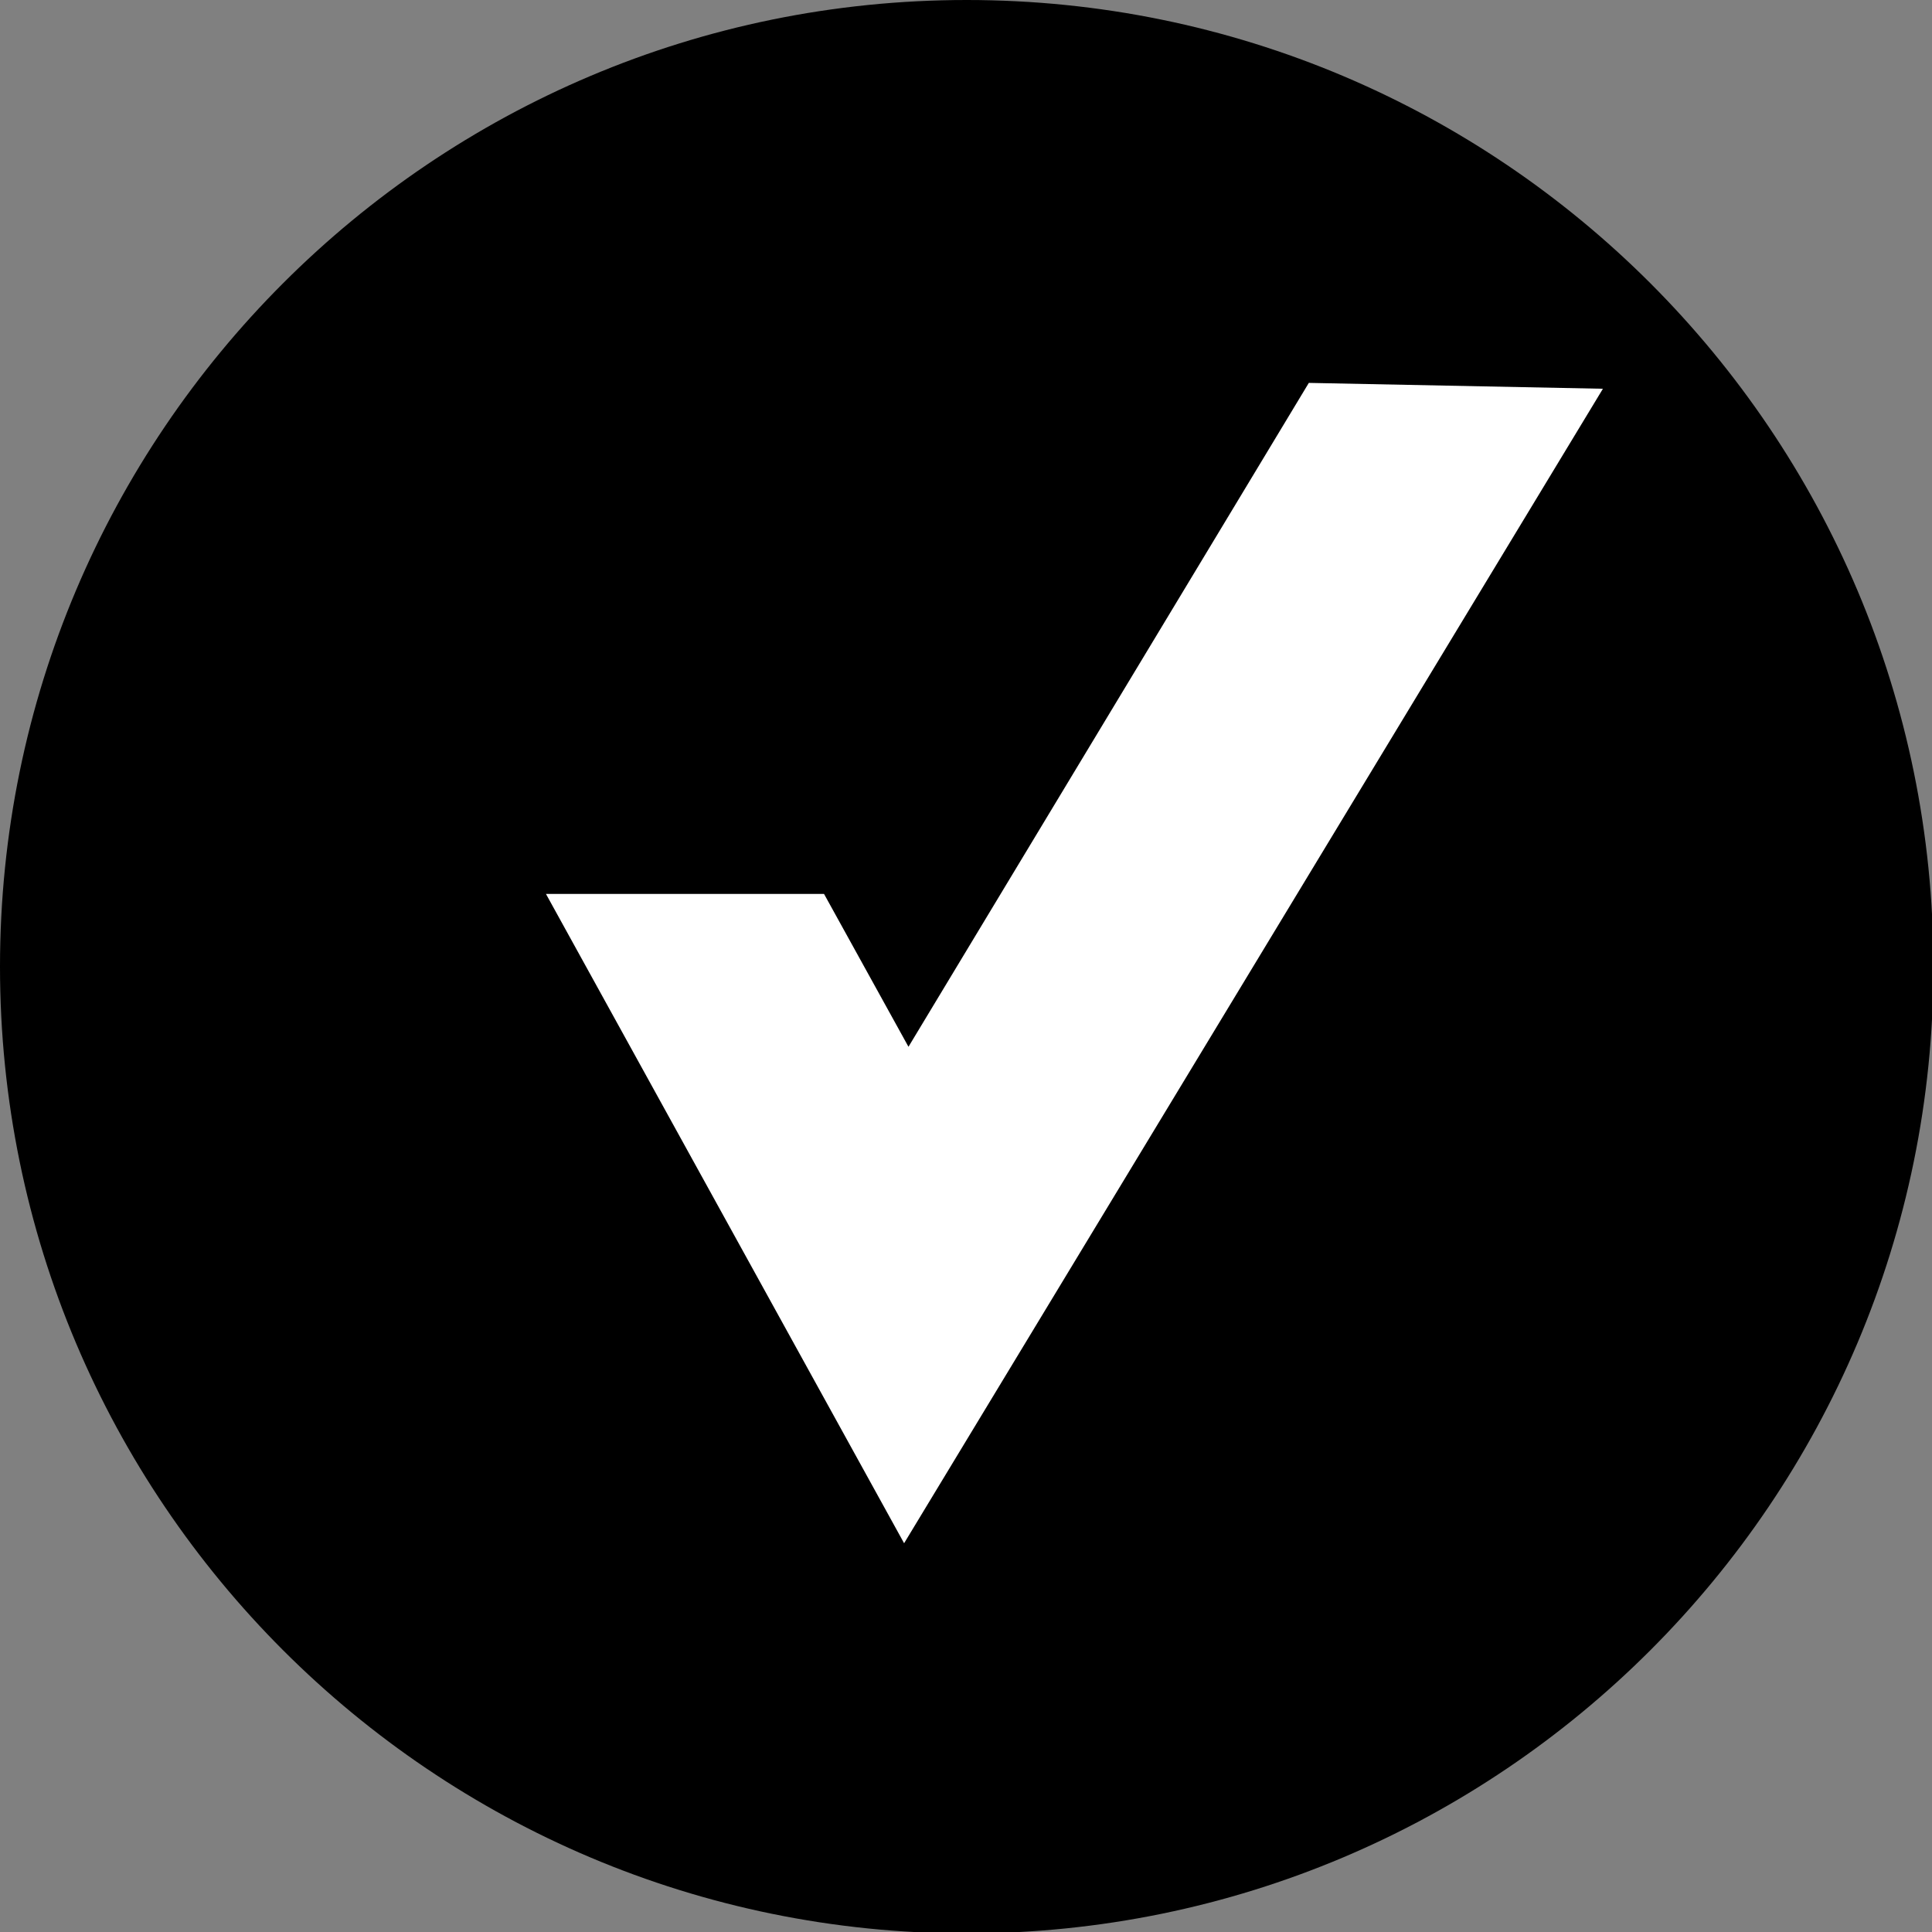 <svg width="27" height="27" viewBox="0 0 27 27" fill="none" xmlns="http://www.w3.org/2000/svg">
<rect x="0" y="0" width="27" height="27" fill="#808080" stroke="none"/>
<path d="M13.51 27.02C20.972 27.02 27.02 20.972 27.02 13.51C27.02 6.049 20.972 0 13.51 0C6.049 0 0 6.049 0 13.51C0 20.972 6.049 27.02 13.51 27.02Z" fill="black"/>
<path d="M18.291 5.351L12.696 14.629L11.516 12.493H7.63L12.635 21.567L22.401 5.433L18.291 5.351Z" fill="white"/>
</svg>
